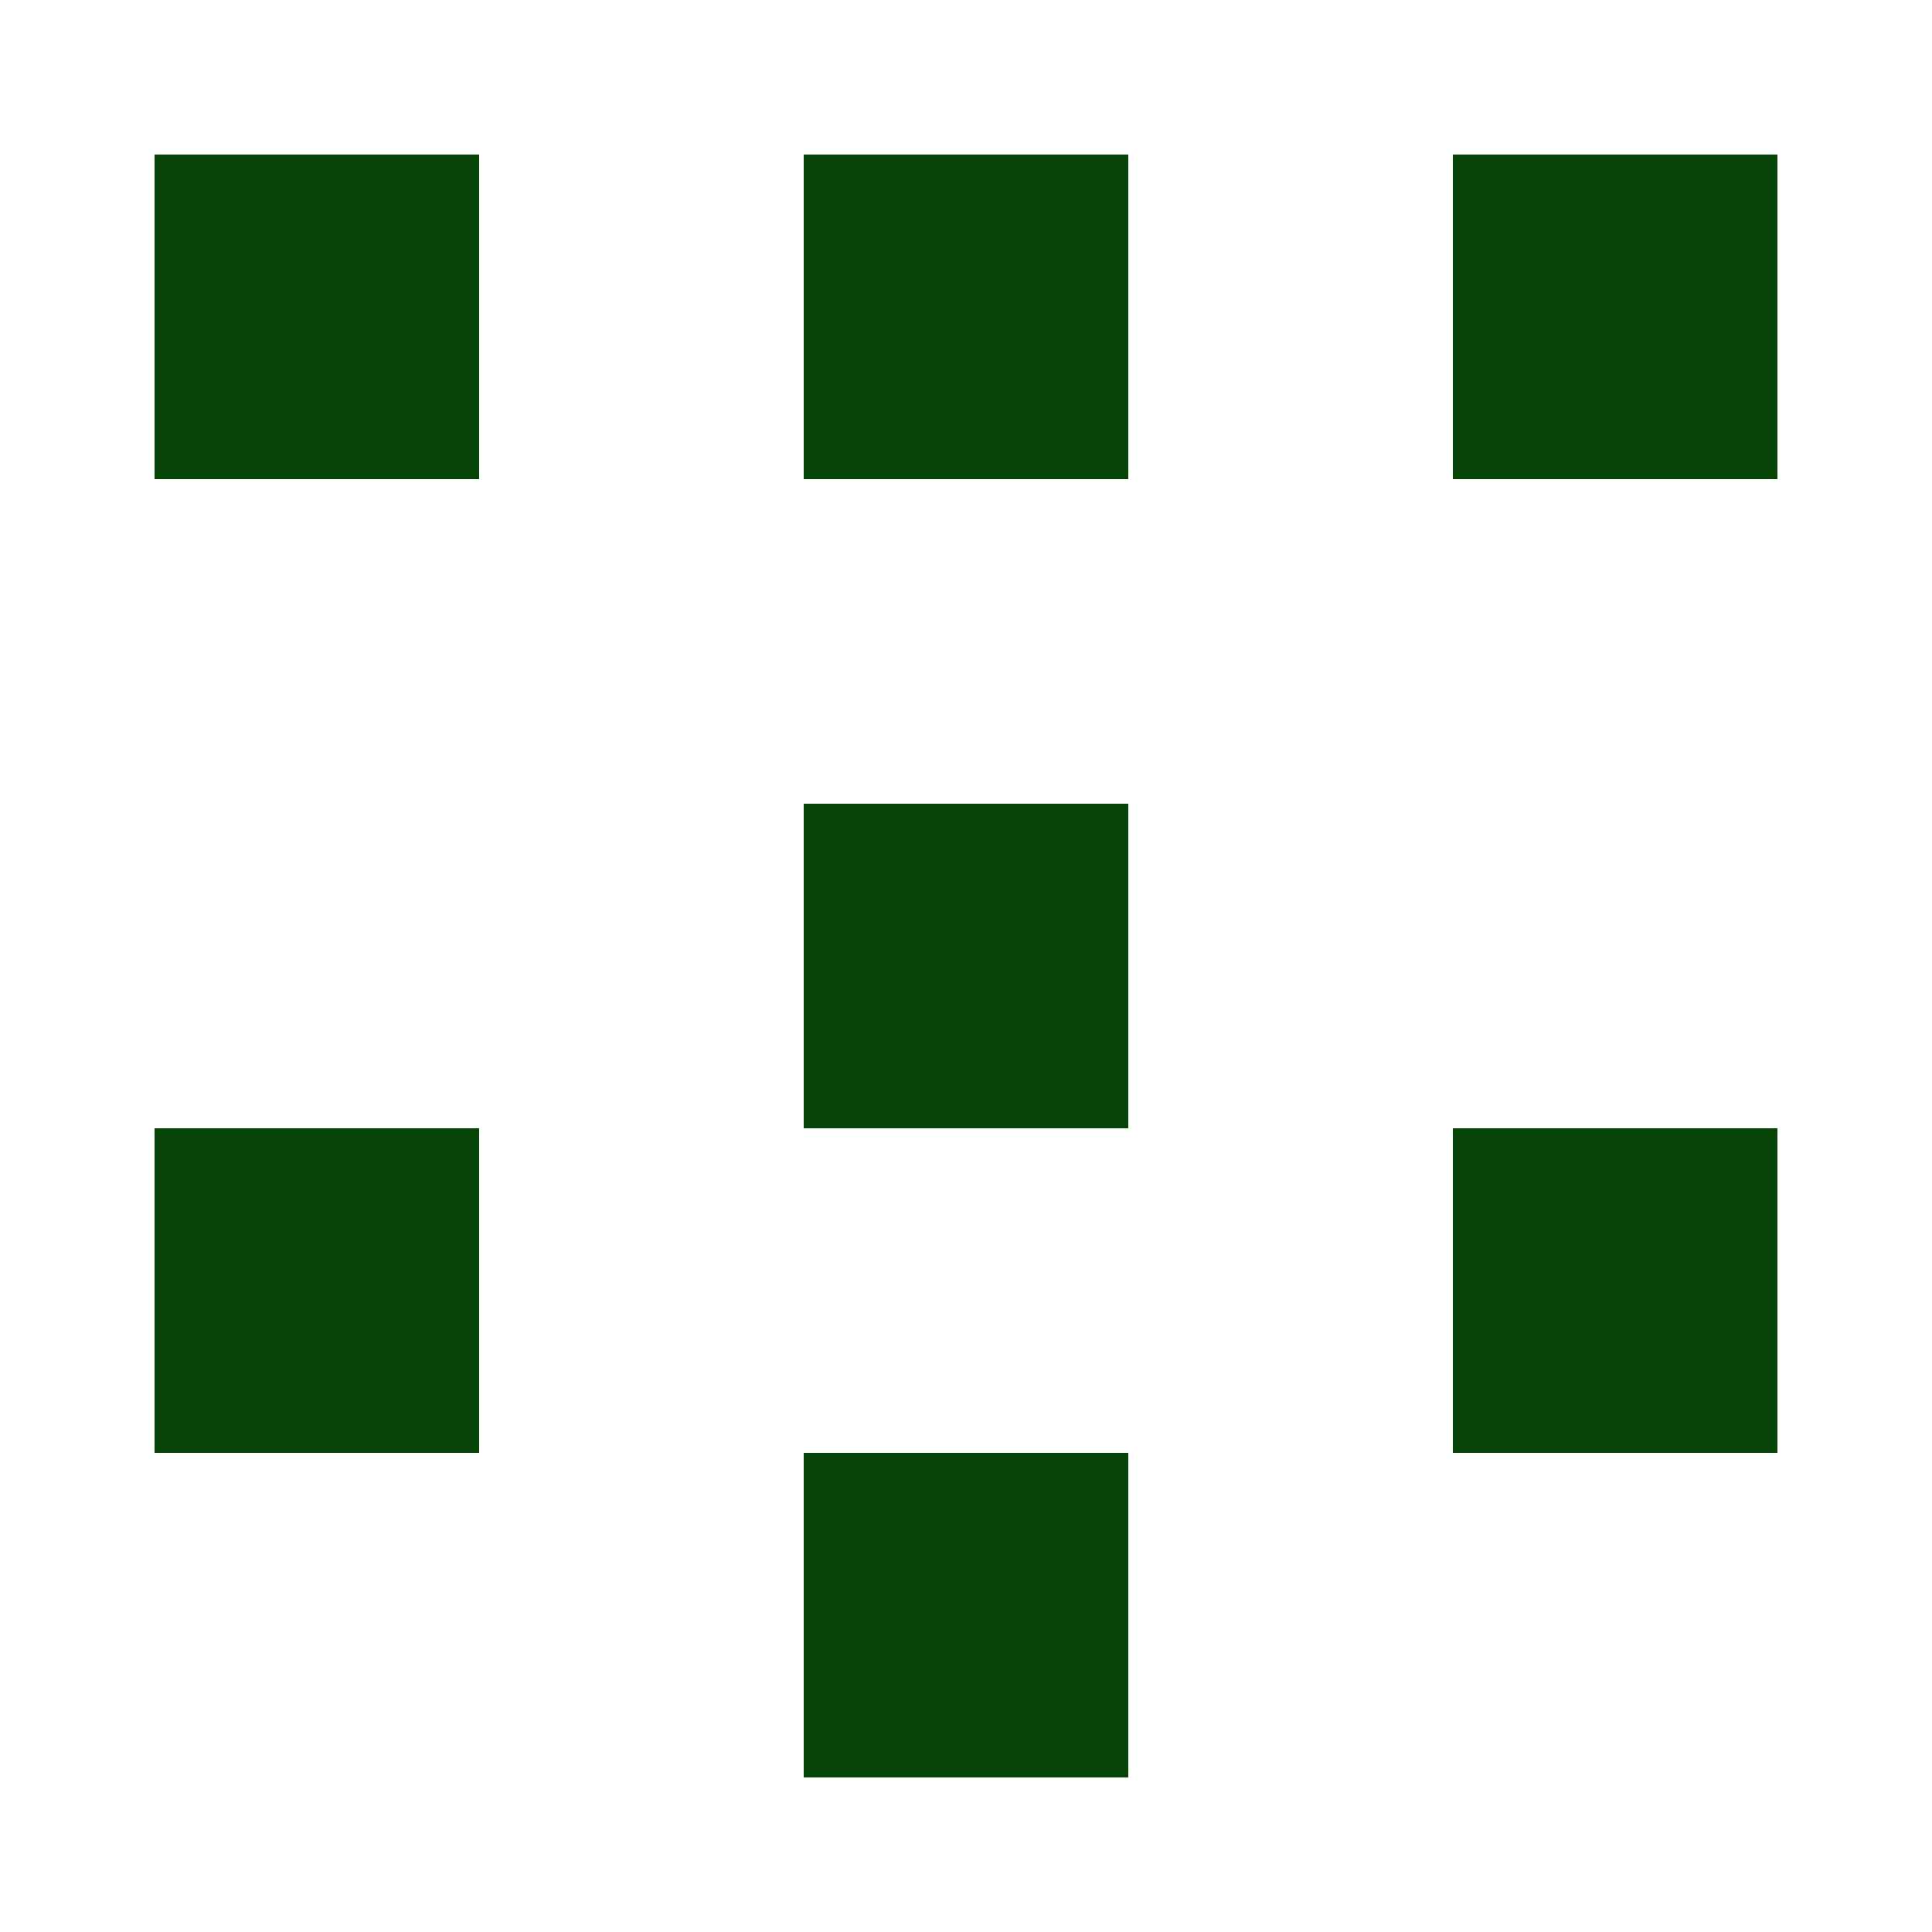 <?xml version="1.0" encoding="UTF-8"?><svg xmlns="http://www.w3.org/2000/svg" width="125" height="125" viewBox="0 0 125 125" role="img" aria-label="Avatar"><rect x="10" y="10" width="21" height="21" fill="#054306"/><rect x="52" y="10" width="21" height="21" fill="#054306"/><rect x="94" y="10" width="21" height="21" fill="#054306"/><rect x="52" y="52" width="21" height="21" fill="#054306"/><rect x="10" y="73" width="21" height="21" fill="#054306"/><rect x="94" y="73" width="21" height="21" fill="#054306"/><rect x="52" y="94" width="21" height="21" fill="#054306"/></svg>
